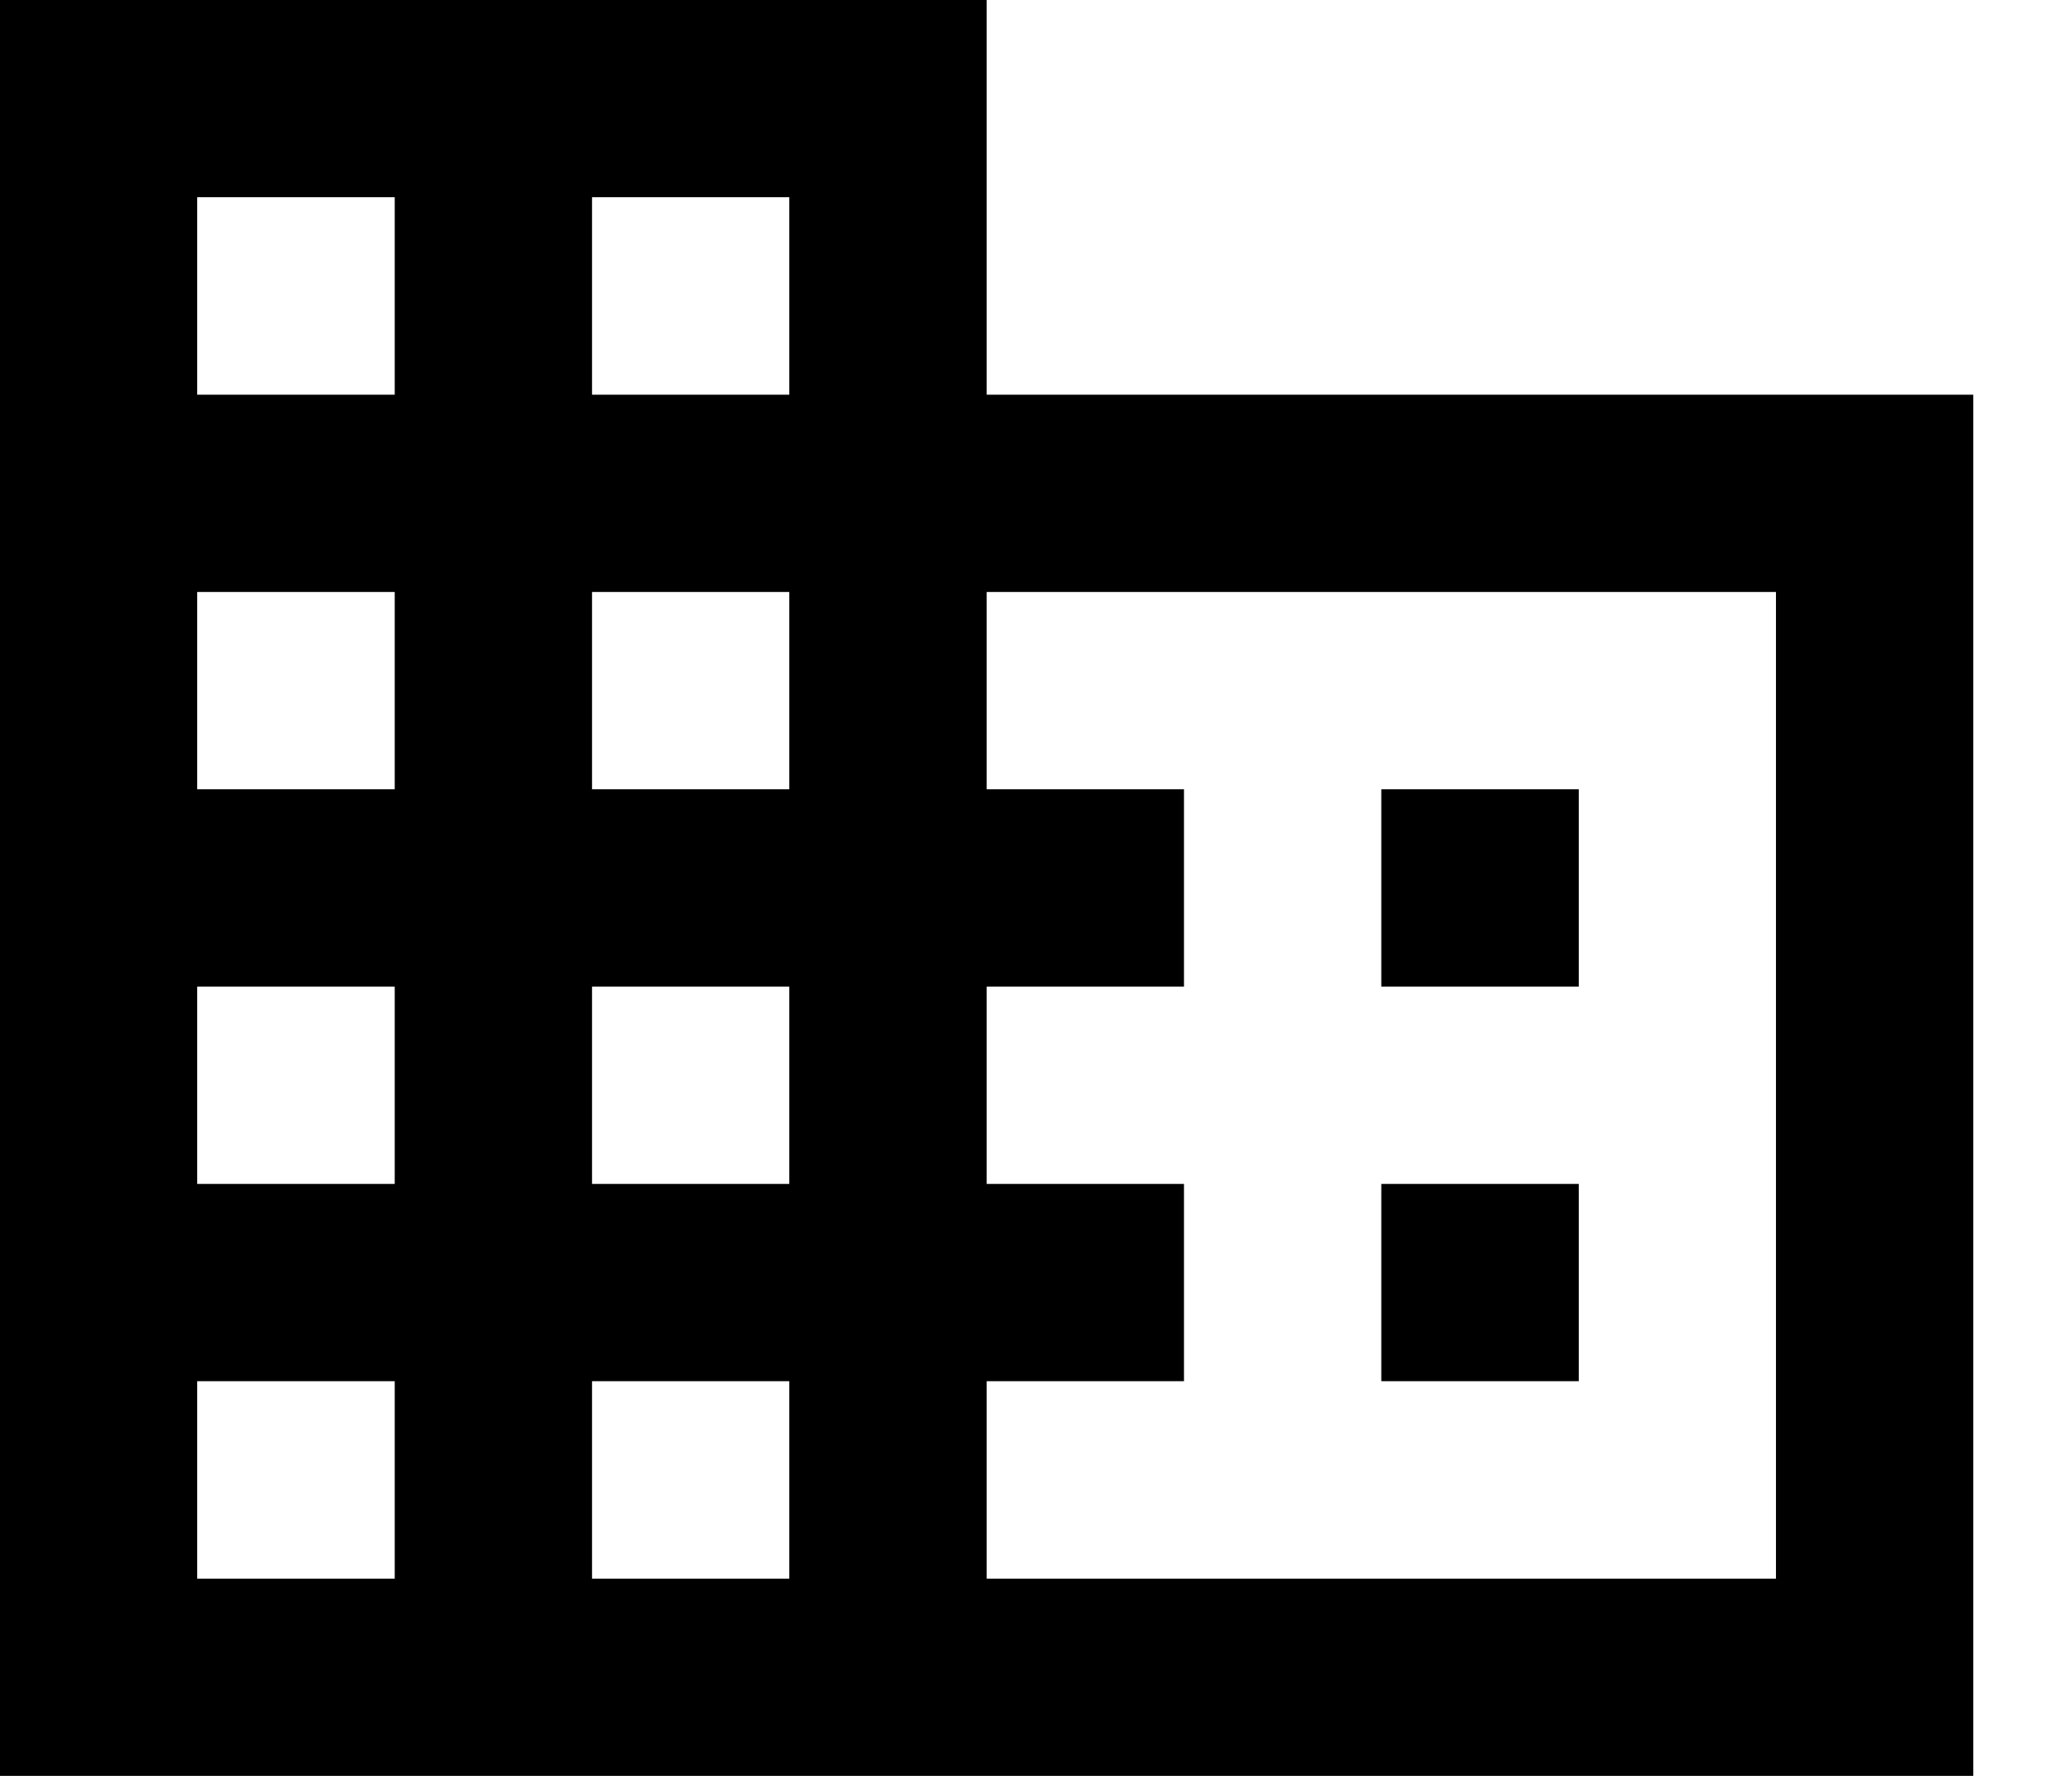 <svg width="14" height="12" viewBox="0 0 14 12" fill="none" xmlns="http://www.w3.org/2000/svg">
<path d="M6.667 2.667V0H0V12H13.333V2.667H6.667ZM2.667 10.667H1.333V9.333H2.667V10.667ZM2.667 8H1.333V6.667H2.667V8ZM2.667 5.333H1.333V4H2.667V5.333ZM2.667 2.667H1.333V1.333H2.667V2.667ZM5.333 10.667H4V9.333H5.333V10.667ZM5.333 8H4V6.667H5.333V8ZM5.333 5.333H4V4H5.333V5.333ZM5.333 2.667H4V1.333H5.333V2.667ZM12 10.667H6.667V9.333H8V8H6.667V6.667H8V5.333H6.667V4H12V10.667ZM10.667 5.333H9.333V6.667H10.667V5.333ZM10.667 8H9.333V9.333H10.667V8Z" fill="black"/>
</svg>
